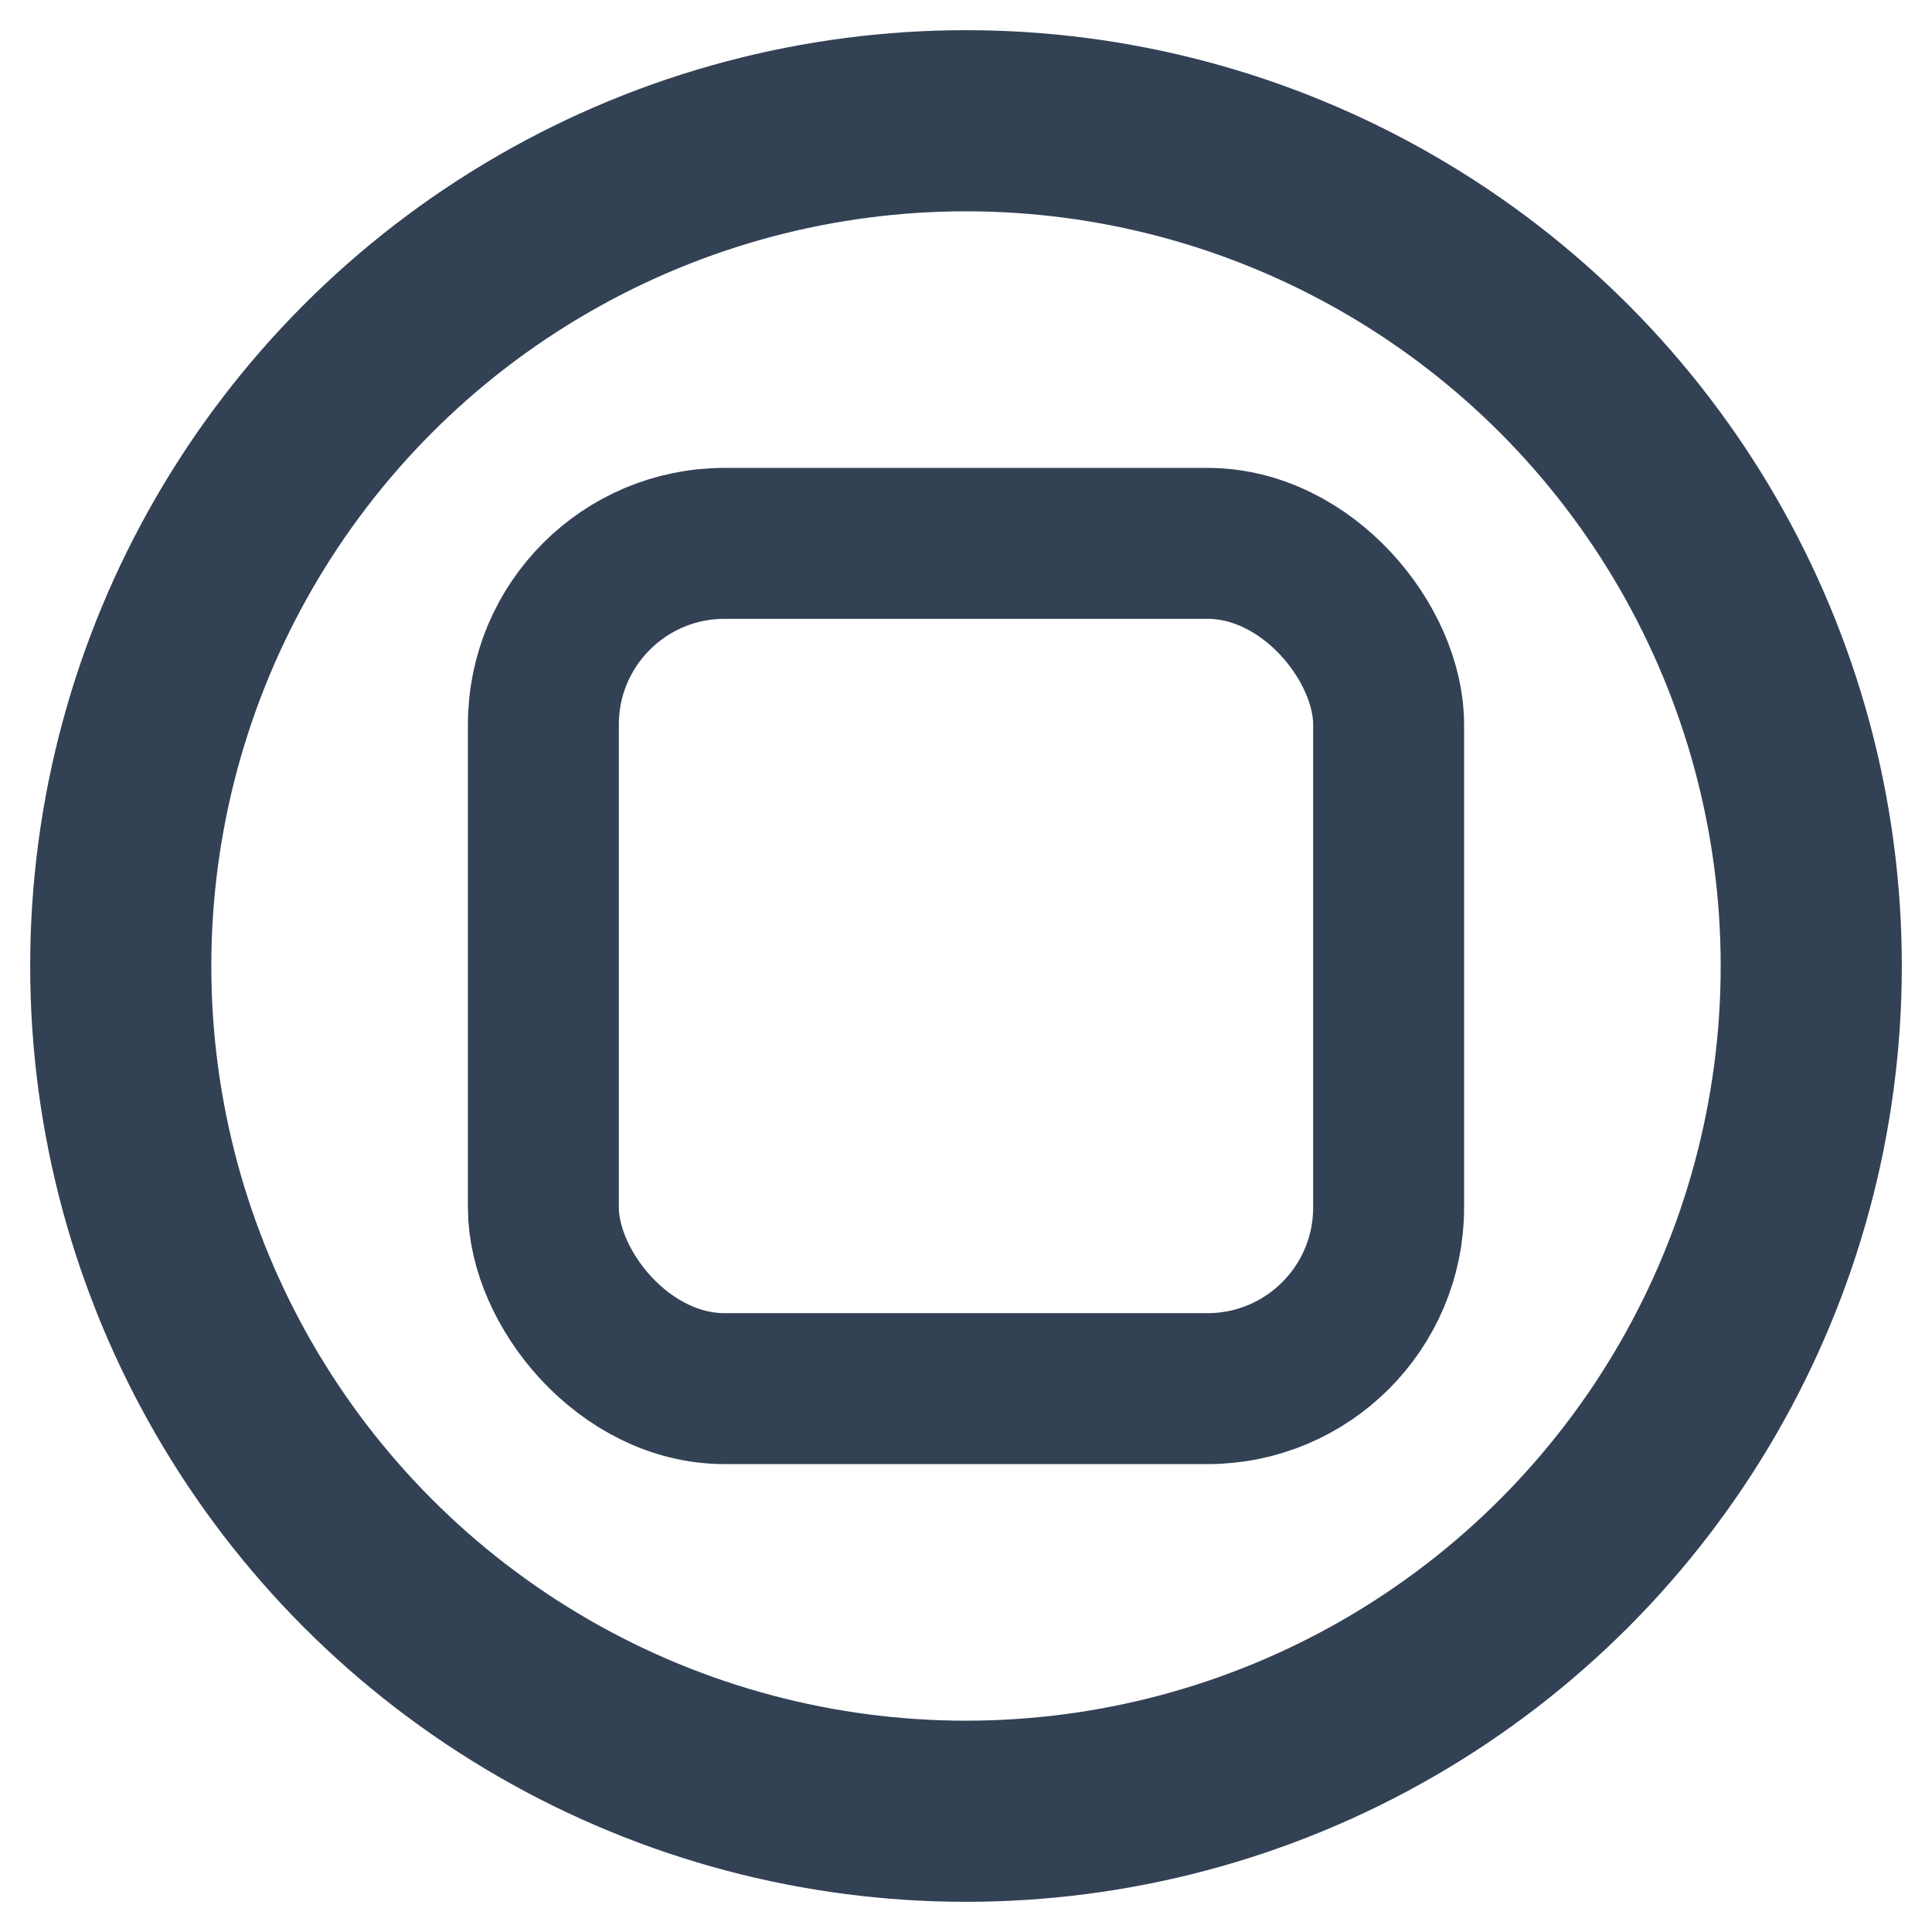 <svg xmlns="http://www.w3.org/2000/svg" viewBox="0 0 32 32">
  <circle cx="16" cy="16" r="14" fill="none" stroke="#334155" stroke-width="3"/>
  <rect x="9" y="9" width="14" height="14" rx="3" fill="none" stroke="#334155" stroke-width="2.5"/>
</svg>
